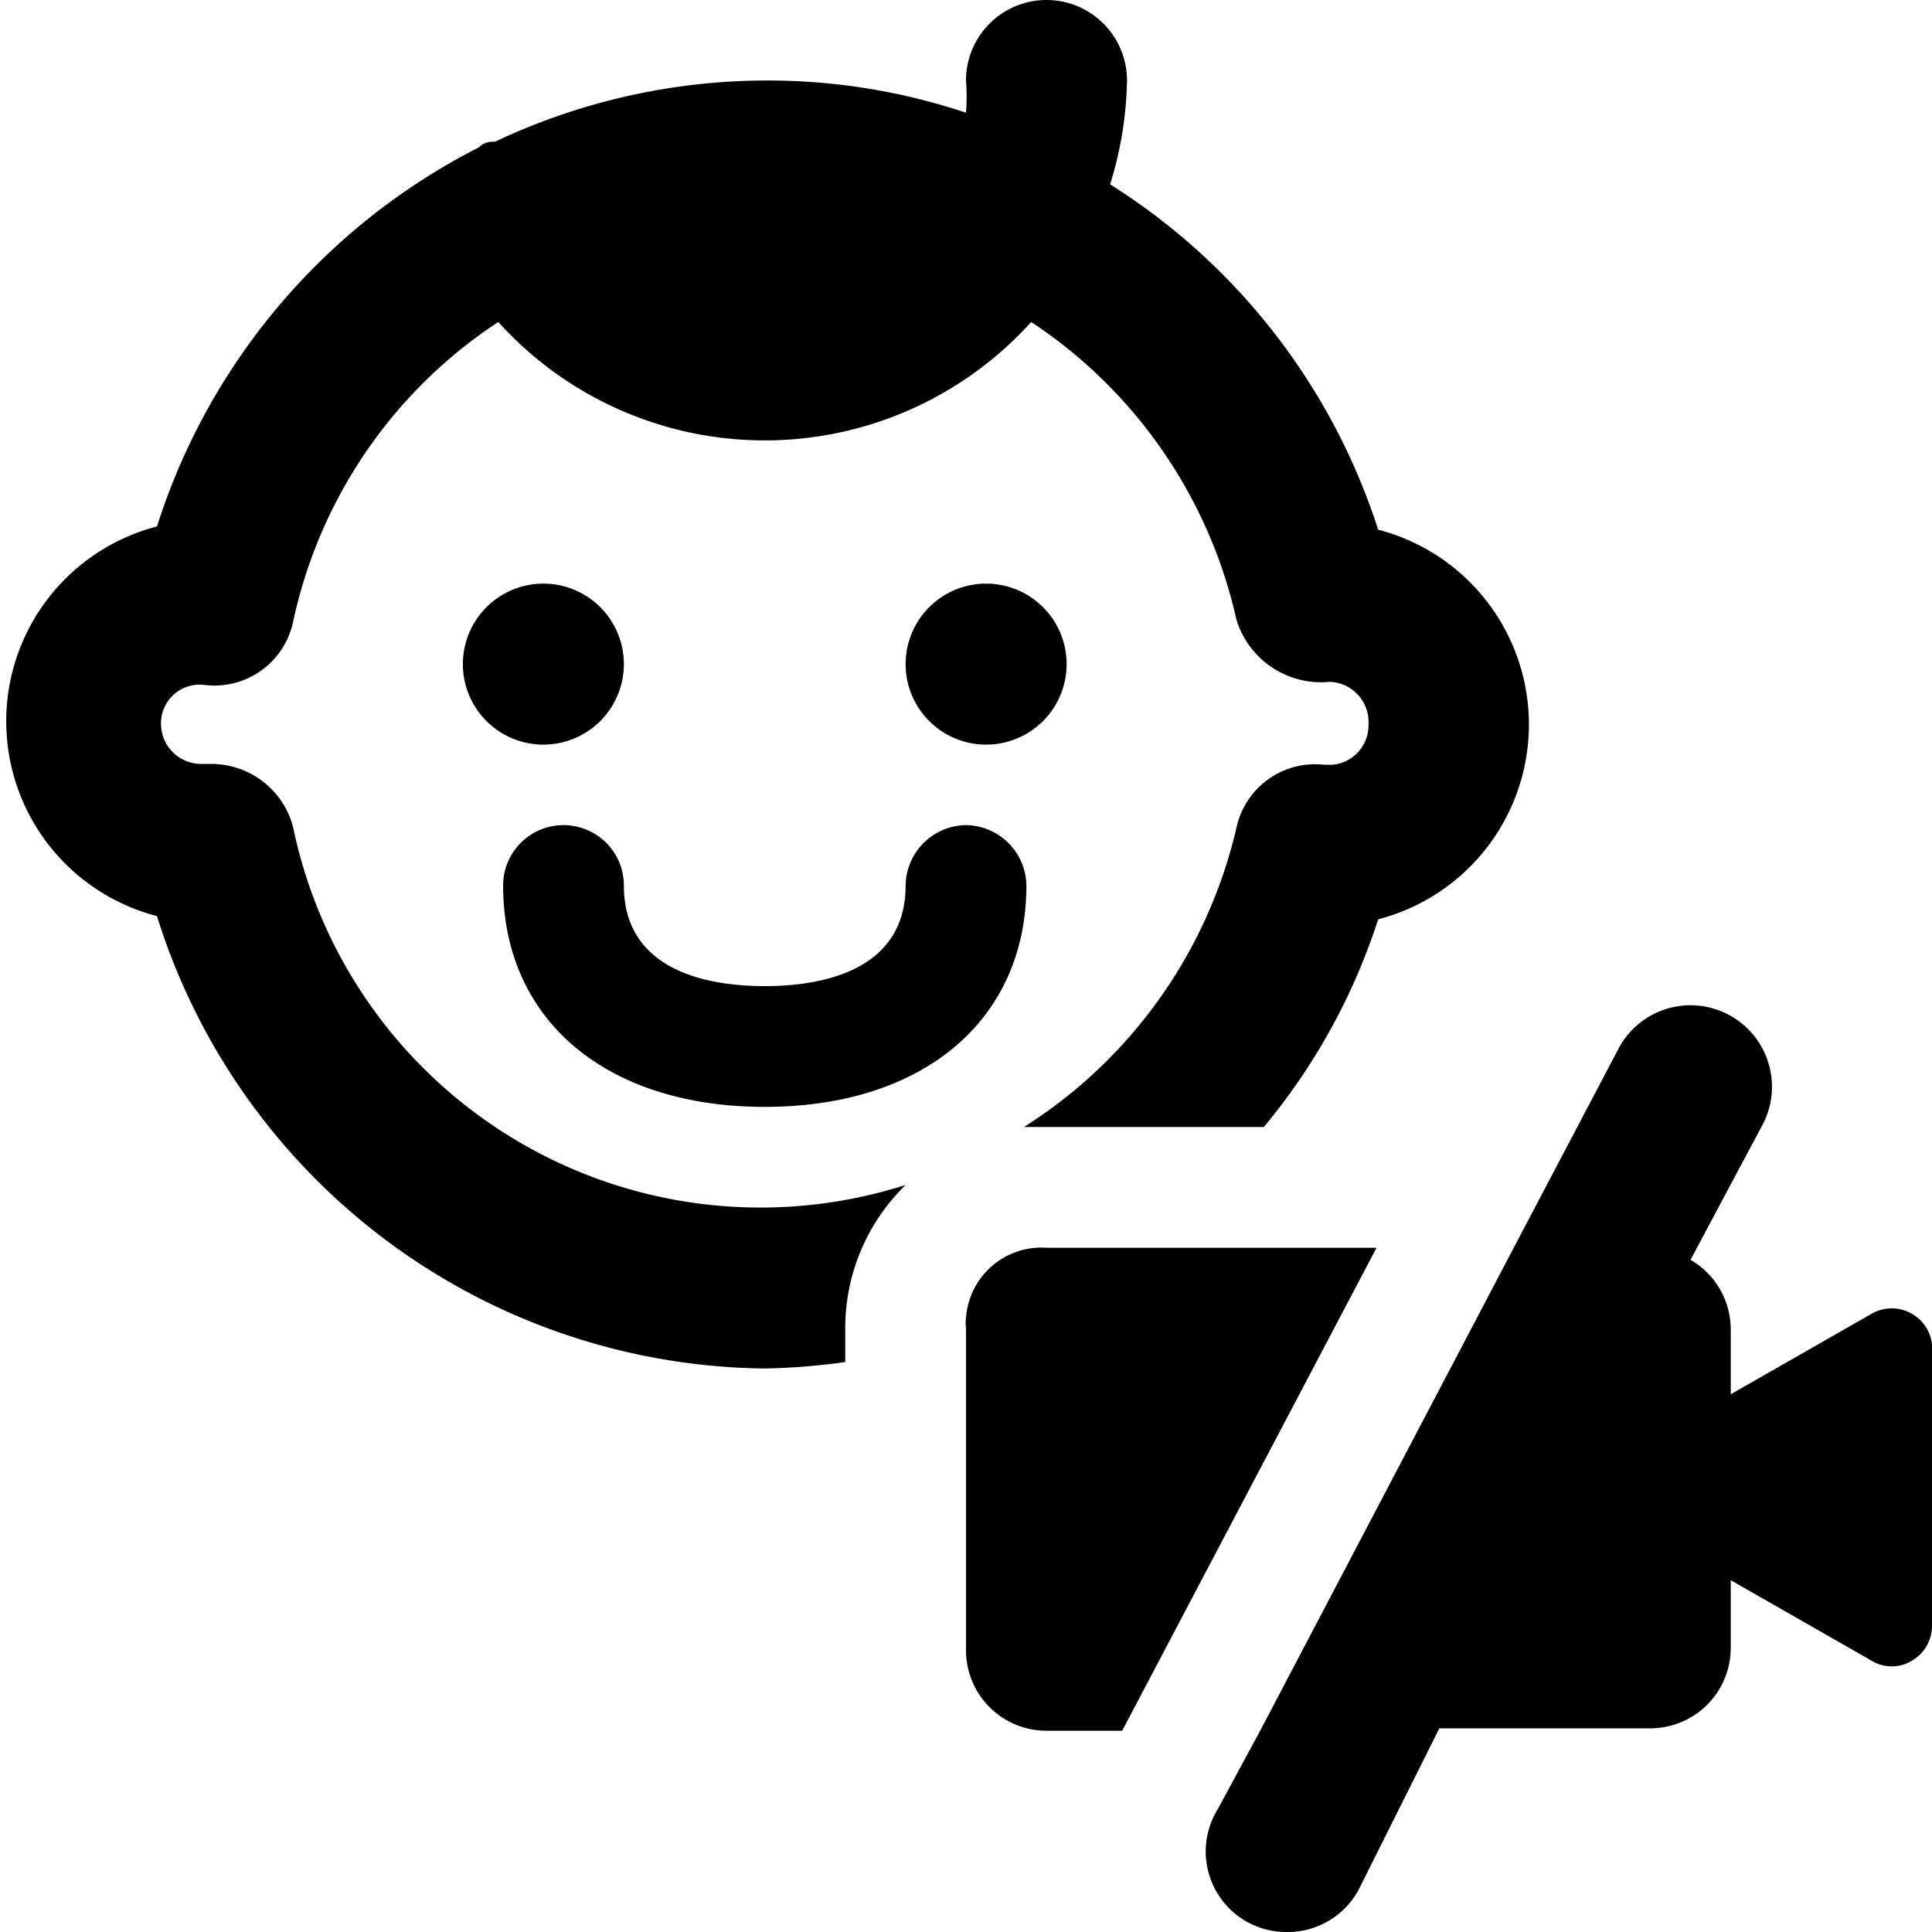 <svg xmlns="http://www.w3.org/2000/svg" viewBox="0 0 24 24"><g><path d="M5.75 8.25a1 1 0 1 0 2 0 1 1 0 1 0 -2 0" fill="#000000" stroke-width="1"></path><path d="M11.25 8.25a1 1 0 1 0 2 0 1 1 0 1 0 -2 0" fill="#000000" stroke-width="1"></path><path d="M12 10.25a0.76 0.76 0 0 0 -0.75 0.75c0 1.09 -1.1 1.25 -1.75 1.25S7.75 12.09 7.75 11a0.75 0.75 0 0 0 -1.5 0c0 1.67 1.28 2.75 3.25 2.75s3.25 -1.08 3.25 -2.75a0.76 0.76 0 0 0 -0.75 -0.75Z" fill="#000000" stroke-width="1"></path><path d="M3.64 10.27a1.05 1.05 0 0 0 -1 -0.78H2.5A0.5 0.5 0 0 1 2 9a0.48 0.48 0 0 1 0.55 -0.49 1 1 0 0 0 1.09 -0.78A5.94 5.94 0 0 1 6.19 4a4.46 4.46 0 0 0 6.62 0 6 6 0 0 1 2.55 3.7 1.1 1.1 0 0 0 1.16 0.77A0.5 0.5 0 0 1 17 9a0.49 0.49 0 0 1 -0.45 0.5h-0.1a1 1 0 0 0 -1.09 0.78A6 6 0 0 1 12.72 14l0.28 0h2.7a7.74 7.74 0 0 0 1.42 -2.58 2.5 2.5 0 0 0 0 -4.84 7.94 7.94 0 0 0 -3.33 -4.29A4.58 4.58 0 0 0 14 1a1 1 0 0 0 -2 0 2.58 2.58 0 0 1 0 0.4A7.78 7.78 0 0 0 9.5 1a7.91 7.91 0 0 0 -3.35 0.76c-0.06 0 -0.13 0 -0.2 0.07a8 8 0 0 0 -4 4.71 2.5 2.5 0 0 0 0 4.84A8 8 0 0 0 9.5 17a8.26 8.26 0 0 0 1 -0.08v-0.42a2.48 2.48 0 0 1 0.75 -1.78 5.93 5.93 0 0 1 -7.61 -4.45Z" fill="#000000" stroke-width="1"></path><path d="M23.75 16.32a0.5 0.5 0 0 0 -0.5 0l-1.75 1v-0.82a1 1 0 0 0 -0.5 -0.85l0.88 -1.65a1 1 0 0 0 -1.76 -1l-1.3 2.47 -3.15 6 -0.54 1A1 1 0 0 0 16 24a1 1 0 0 0 0.88 -0.53l1 -2h2.62a1 1 0 0 0 1 -1v-0.84l1.75 1a0.48 0.48 0 0 0 0.5 0 0.5 0.5 0 0 0 0.25 -0.43v-3.5a0.5 0.5 0 0 0 -0.25 -0.38Z" fill="#000000" stroke-width="1"></path><path d="M13 15.5a0.94 0.94 0 0 0 -1 0.87 0.5 0.5 0 0 0 0 0.13v4a1 1 0 0 0 1 1h0.94l3.16 -6Z" fill="#000000" stroke-width="1"></path></g></svg>